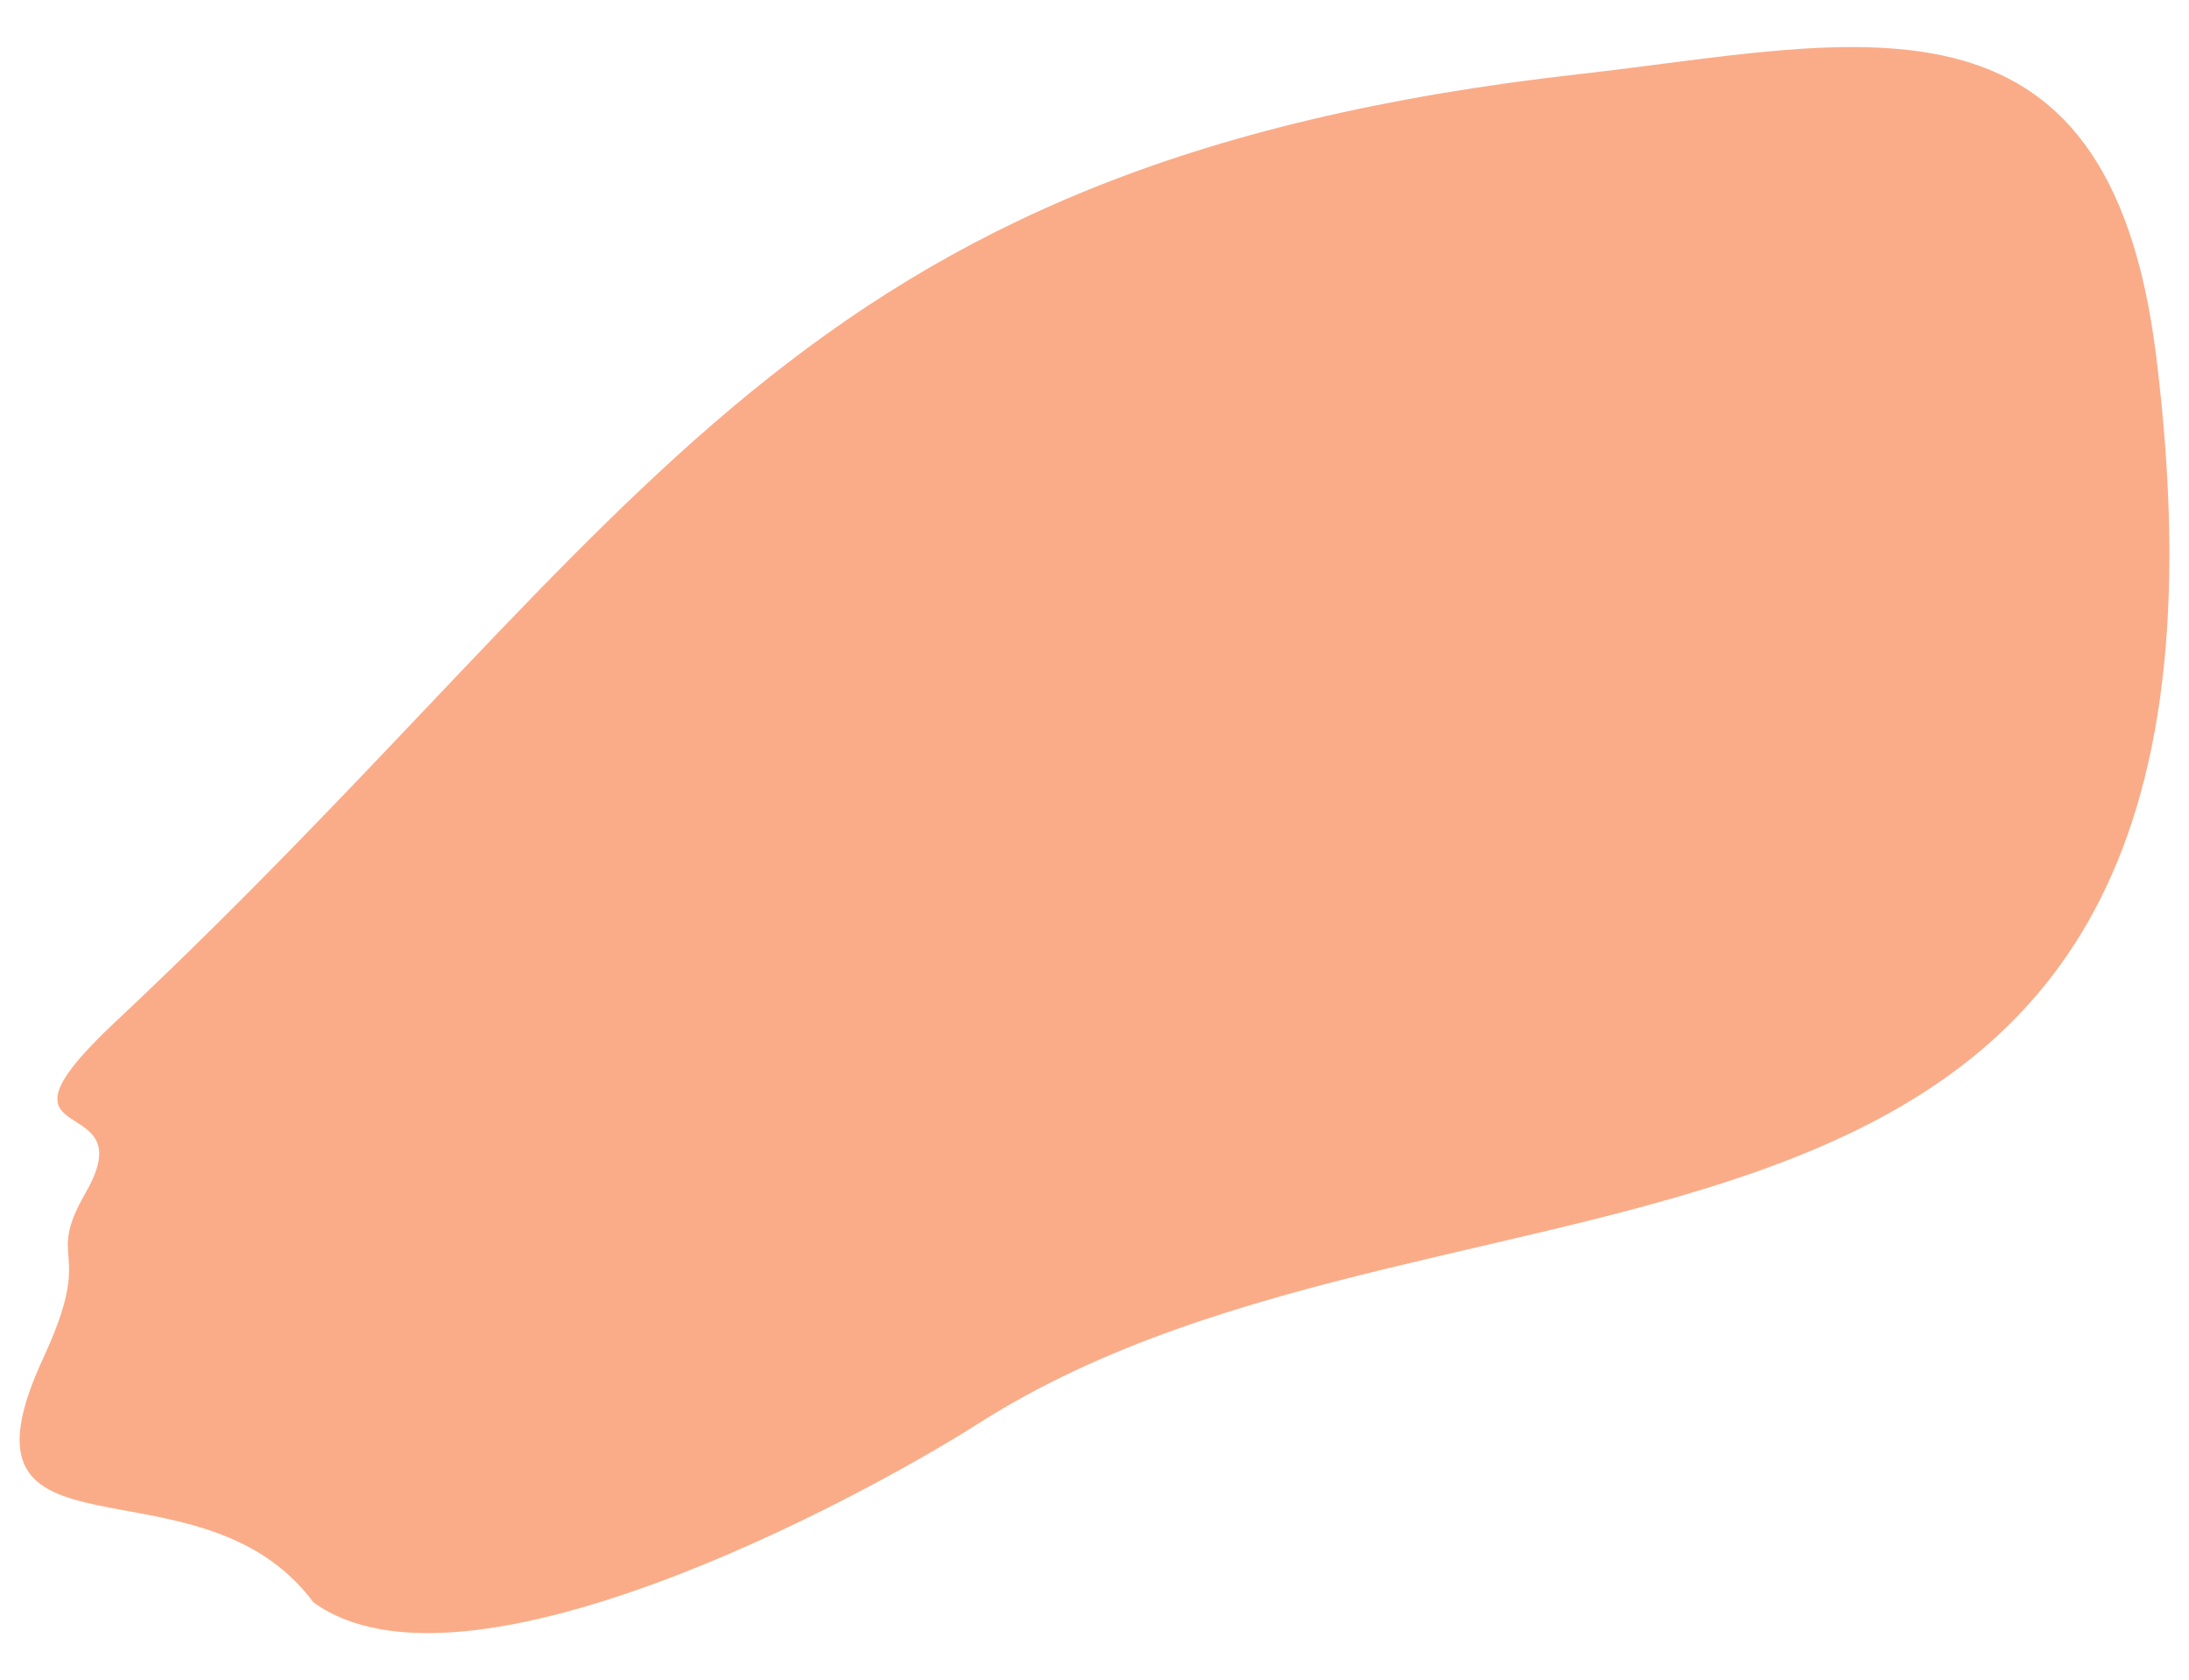 <svg clip-rule="evenodd" fill-rule="evenodd" height="38mm" image-rendering="optimizeQuality" shape-rendering="geometricPrecision" text-rendering="geometricPrecision" viewBox="0 0 4950 3800" width="49.5mm" xmlns="http://www.w3.org/2000/svg"><path d="m260.25 2311.76c-322.52 302.85 71.9 145.5-66.65 385.95-94.32 163.72 24.05 115.23-95.69 373.52-232.36 501.18 350.4 201.96 610.65 552.53 338.99 247.17 1227.07-227.99 1506.43-405.77 1107.99-705.14 2947.98-101.91 2660.62-2414.02-108.97-876.83-683.14-706.2-1304-636.4-1799.48 202.26-2093.03 1000.66-3311.36 2144.19z" fill="#faac88" fill-rule="nonzero"/></svg>